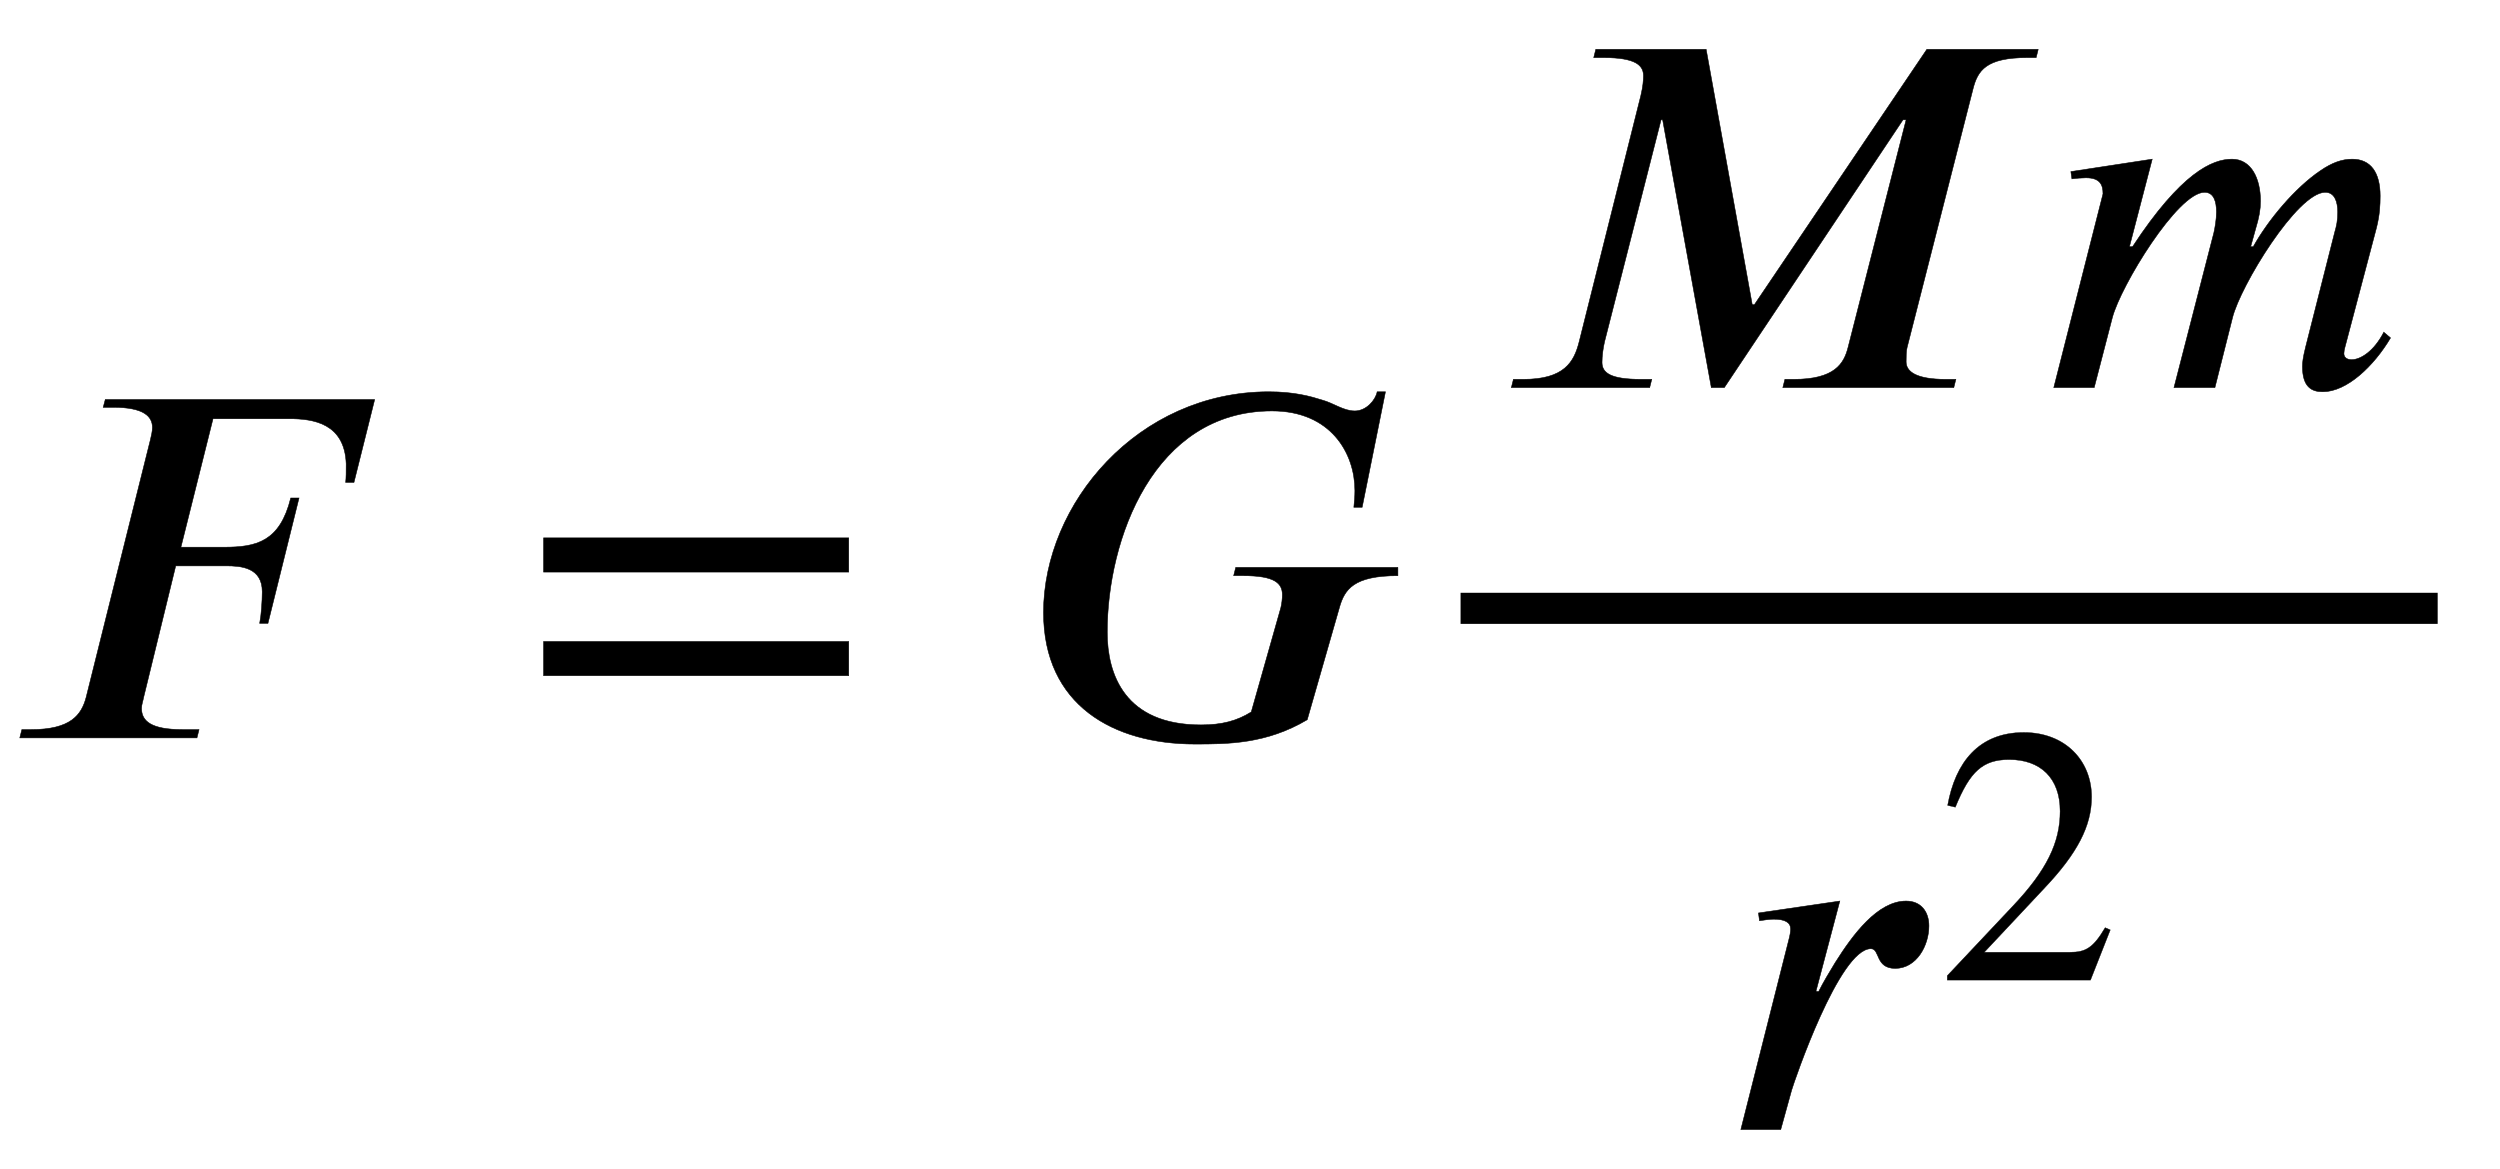 <svg xmlns="http://www.w3.org/2000/svg" xmlns:xlink="http://www.w3.org/1999/xlink" data-style="vertical-align:-1.932ex" width="11.207ex" height="5.239ex" aria-labelledby="MathJax-SVG-1-Title" viewBox="0 -1424.2 4825.1 2255.8"><defs aria-hidden="true"><path id="a" stroke-width="1" d="M723 653l-40-160h-16c1 8 1 22 1 36-3 78-63 87-110 87H411l-62-248h83c62 0 108 10 129 95h16l-60-242h-16c3 14 5 43 5 61 0 47-41 50-70 50h-97L277 78c-1-6-4-14-4-21 0-25 19-41 79-41h32l-4-16H38l4 16h18c76 0 97 28 106 62l124 497c2 8 4 17 4 24 0 21-16 39-76 39h-19l4 15h520z"/><path id="b" stroke-width="1" d="M637 320H48v66h589v-66zm0-200H48v66h589v-66z"/><path id="c" stroke-width="1" d="M734 329v-16c-85 0-103-26-113-62L559 35c-79-47-154-47-217-47C185-12 50 63 50 242c0 210 182 426 435 426 49 0 81-9 103-16 22-6 41-21 63-21s40 21 43 37h16l-45-223h-16c1 10 2 21 2 32 0 73-47 154-160 154-229 0-318-248-318-427 0-82 34-179 181-179 41 0 70 8 97 25l57 201c2 8 3 18 3 25 0 22-14 37-75 37h-19l4 16h313z"/><path id="d" stroke-width="1" d="M1055 653l-4-16h-17c-80 0-96-25-105-61L802 78c-2-7-2-19-2-28 0-19 19-34 77-34h19l-4-16H562l4 16h17c79 0 97 30 105 62l112 439h-6L449 0h-25l-94 517h-3L218 89c-3-13-5-28-5-40 0-21 17-33 76-33h20l-4-16H38l4 16h19c79 0 98 33 108 73l119 475c4 17 5 29 5 38 0 20-15 35-77 35h-19l4 16h213l89-493h4l333 493h215z"/><path id="e" stroke-width="1" d="M667 107l13-11C648 42 596-8 549-8c-22 0-39 10-39 49 0 7 1 17 6 37l56 221c4 14 6 23 6 40 0 20-6 38-24 38-54 0-164-181-179-242L341 0h-79l77 299c2 9 5 25 5 40 0 20-5 38-23 38-52 0-162-181-178-242L108 0H30l95 374c0 18-6 31-33 31-8 0-19-1-27-2l-2 14 157 24-44-169h6c94 143 154 169 192 169 37 0 55-37 55-81 0-17-3-32-9-52l-10-36h5c29 52 81 114 130 147 22 15 41 22 61 22 36 0 54-26 54-71 0-18-1-37-7-61L592 78c-1-3-2-9-2-12 0-8 6-12 15-12 17 0 43 16 62 53z"/><path id="f" stroke-width="1" d="M175 267l5-1c9 18 21 38 32 56 34 54 82 119 137 119 29 0 44-21 44-48 0-38-24-82-65-82-39 0-29 38-47 38-61 0-148-256-153-273L107 0H30l92 364c3 11 4 18 4 23 0 13-11 19-33 19-7 0-21-2-27-3l-2 15 157 23z"/><path id="g" stroke-width="1" d="M474 137L420 0H29v12l178 189c94 99 130 175 130 260 0 91-54 141-139 141-72 0-107-32-147-130l-21 5c21 117 85 199 208 199 113 0 185-77 185-176 0-79-39-154-128-248L130 76h234c42 0 63 11 96 67z"/></defs><g fill="currentColor" stroke="currentColor" stroke-width="0" aria-hidden="true" transform="scale(1 -1)"><use xlink:href="#a"/><use x="1001" xlink:href="#b"/><use x="1964" xlink:href="#c"/><path stroke="none" d="M2819 220h1886v60H2819z"/><g transform="translate(2879 676)"><use xlink:href="#d"/><use x="1055" xlink:href="#e"/></g><g transform="translate(3330 -756)"><use xlink:href="#f"/><use x="577" y="408" transform="scale(.707)" xlink:href="#g"/></g></g></svg>